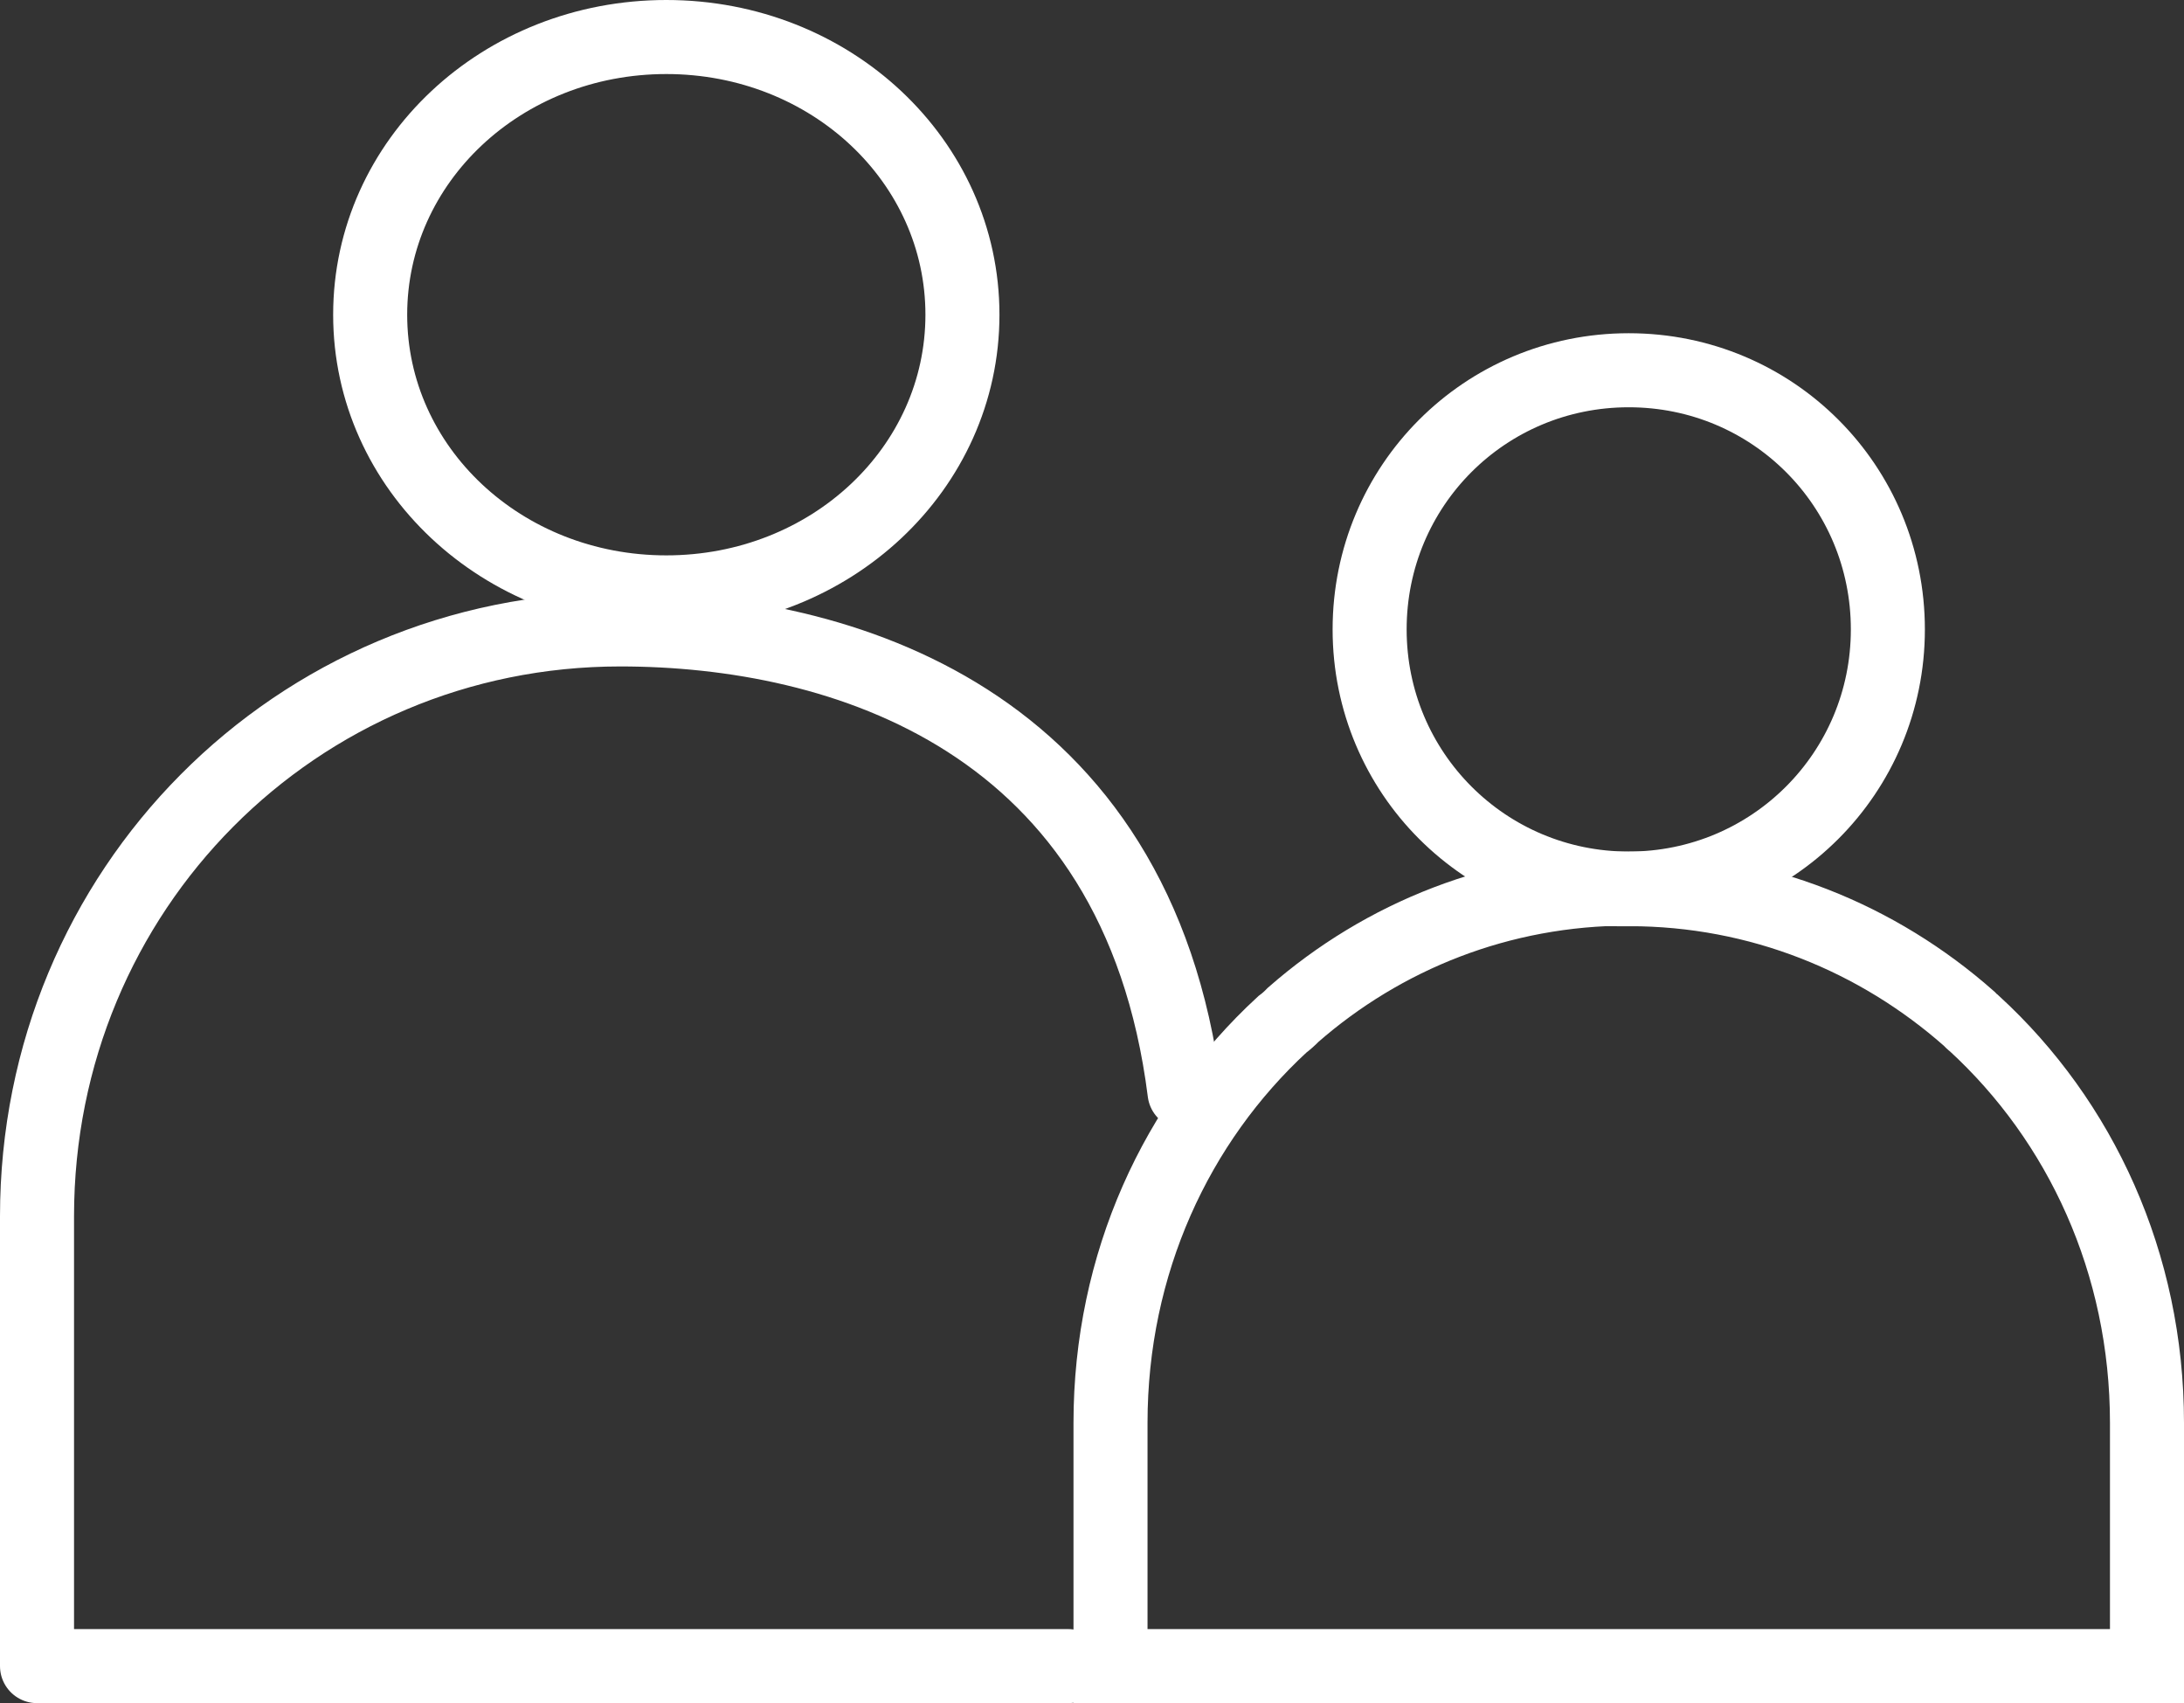 <svg width="59" height="46" viewBox="0 0 59 46" fill="none" xmlns="http://www.w3.org/2000/svg">
<rect x="0" y="0" width="59" height="46" fill="#333333" stroke="none"/>
<path d="M18 1C22.44 1 26 4.347 26 8.5C26 12.653 22.44 16 18 16C13.56 16 10 12.653 10 8.5C10 4.347 13.56 1 18 1Z" stroke="white" stroke-width="2" stroke-miterlimit="10"/>
<path d="M44 10C47.889 10 51 13.122 51 17C51 20.878 47.874 24 44 24C40.126 24 37 20.878 37 17C37 13.122 40.111 10 44 10Z" stroke="white" stroke-width="2" stroke-miterlimit="10"/>
<path d="M28.855 45H1V32.852C1 24.042 7.994 17 16.755 17C22.7 17 30.727 19.393 32 29.499" stroke="white" stroke-width="2" stroke-linecap="round" stroke-linejoin="round"/>
<path d="M44.007 24.015C47.535 24.015 50.737 25.341 53.197 27.515C53.242 27.562 53.286 27.608 53.331 27.639C56.206 30.275 58 34.114 58 38.432V45H30V38.432C30 34.13 31.779 30.306 34.639 27.67C34.743 27.593 34.847 27.5 34.936 27.407C37.367 25.28 40.524 24 44.007 24V24.015Z" stroke="white" stroke-width="2" stroke-miterlimit="10"/>
</svg>
